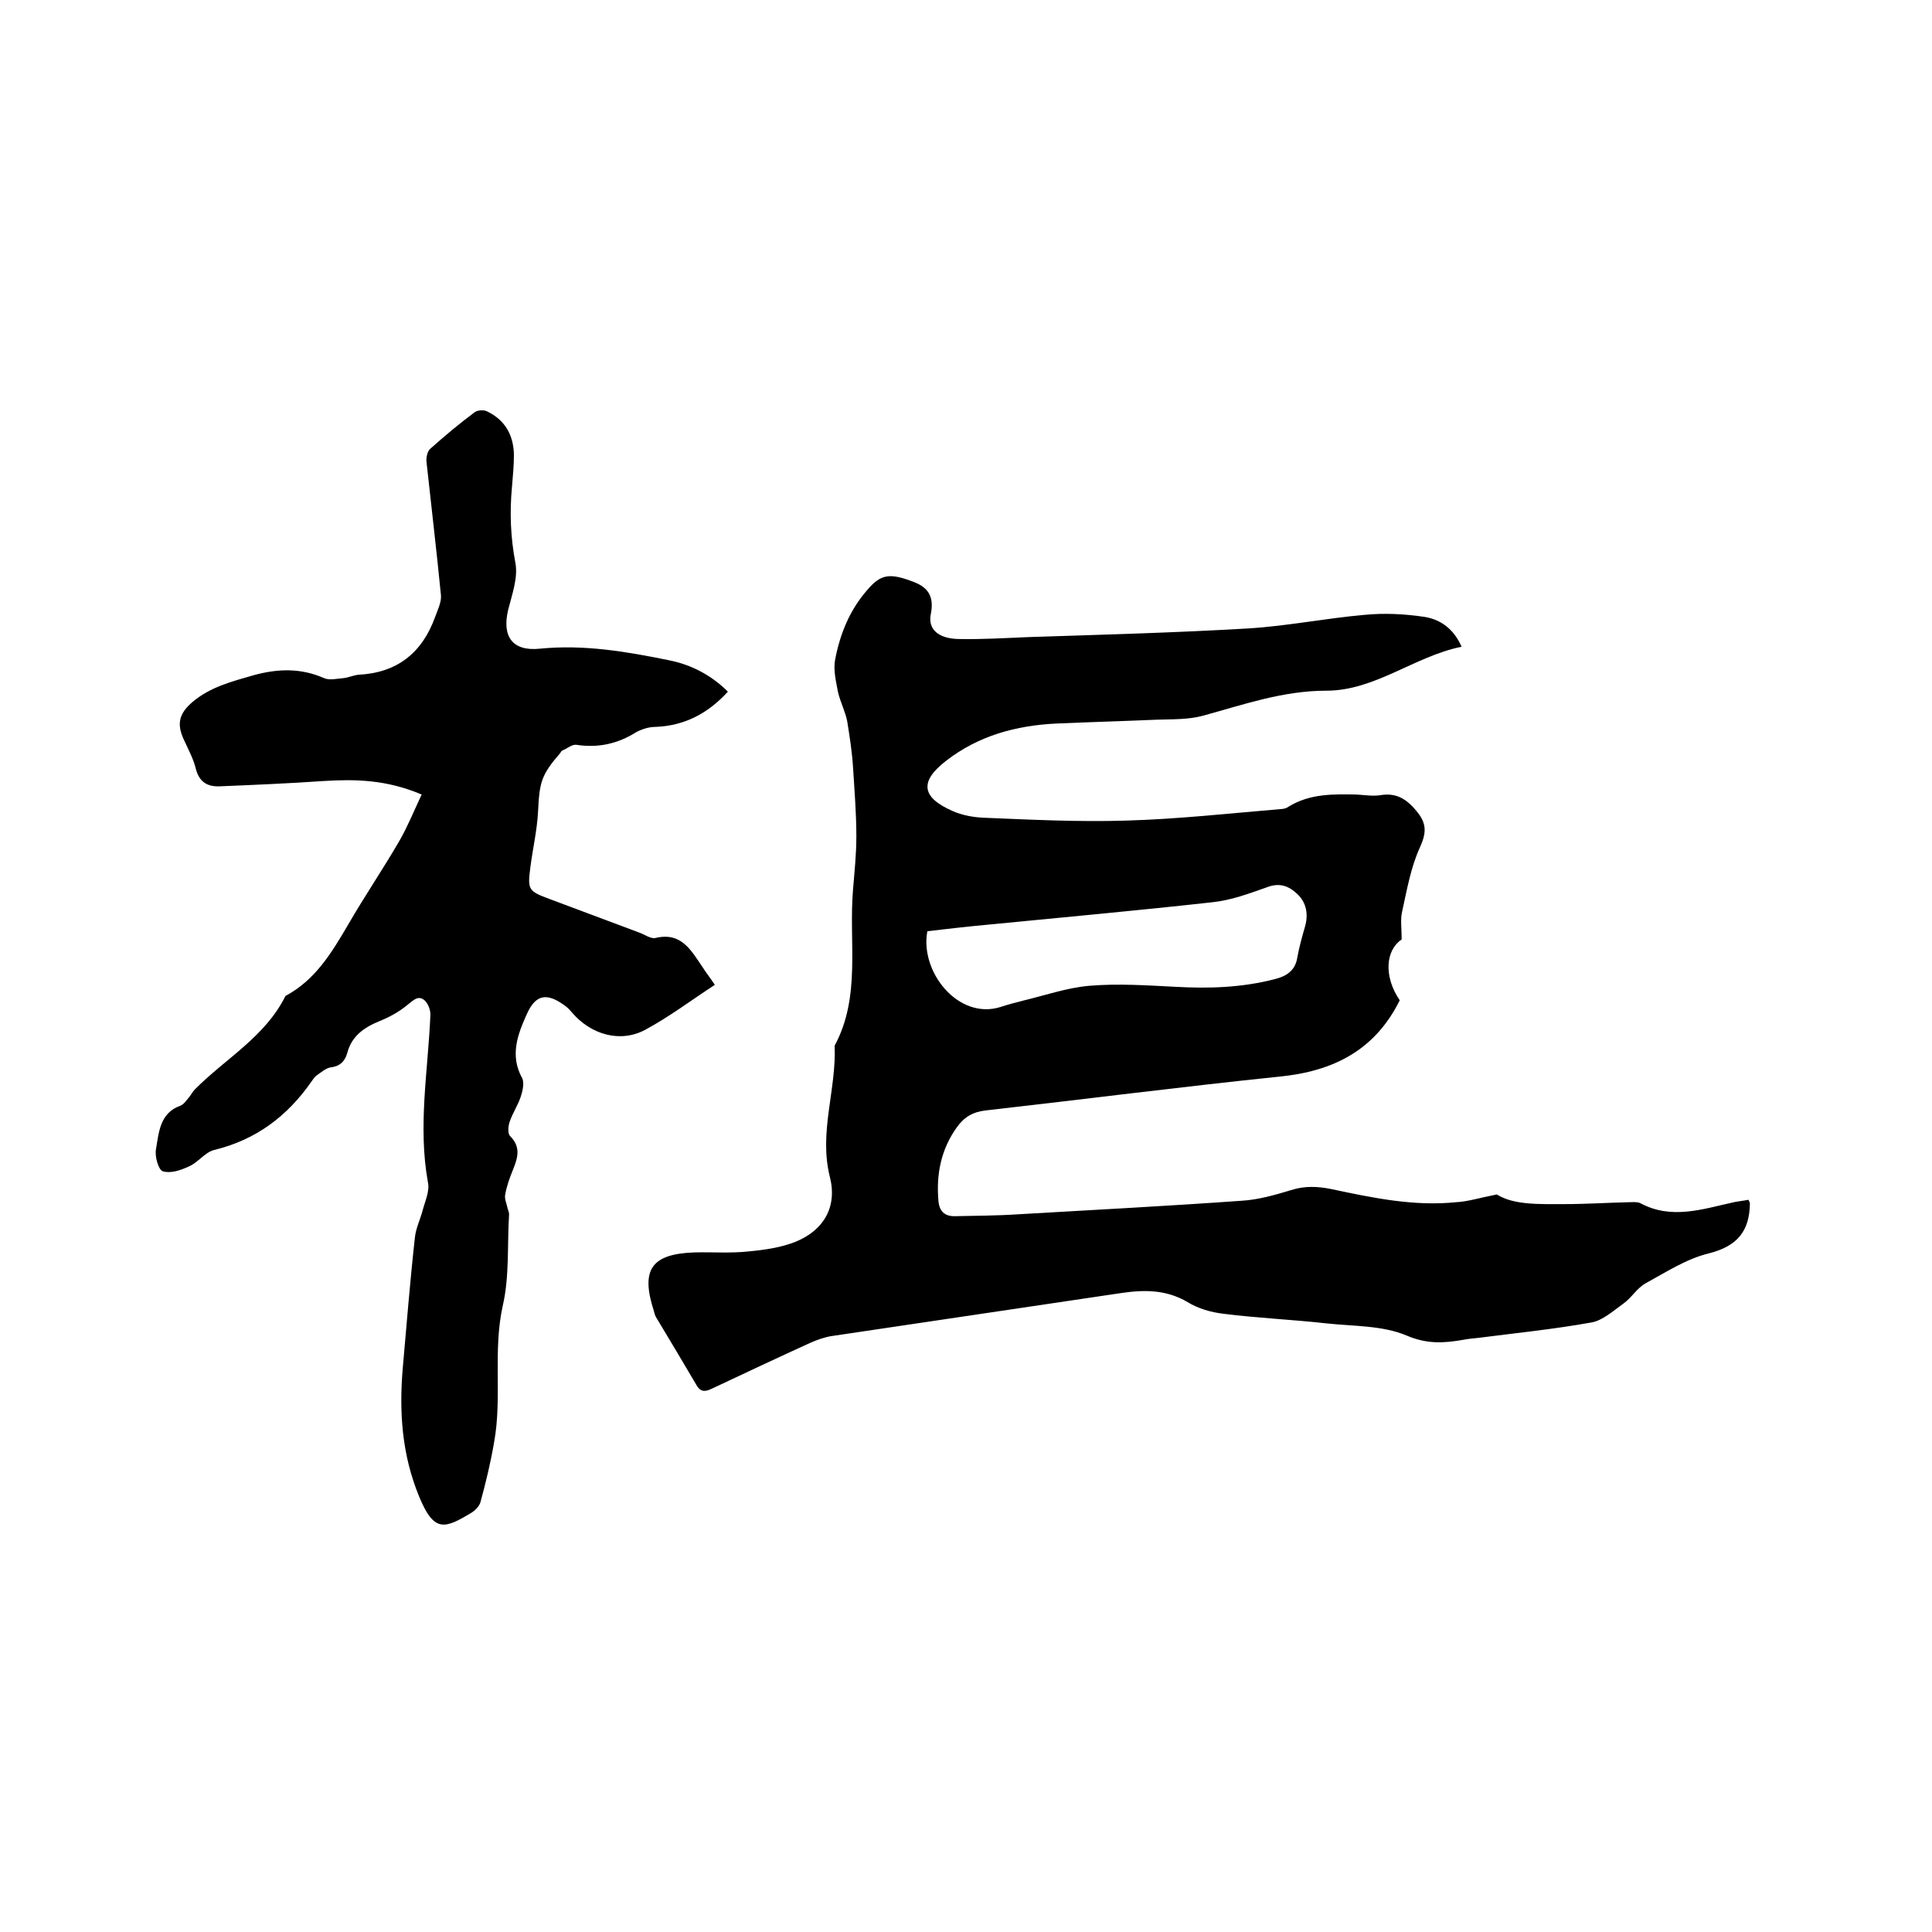 <svg enable-background="new 0 0 400 400" viewBox="0 0 400 400" xmlns="http://www.w3.org/2000/svg"><path d="m309.9 247.3c3.5 2.2 8.7 2 13.9 2 4.5 0 9.1-.3 13.6-.4.7 0 1.6-.1 2.2.2 6.5 3.5 13 1.2 19.4-.2 1-.2 2-.3 3-.5.2.4.3.6.3.8-.1 5.7-2.6 8.8-8.5 10.3-4.6 1.1-8.9 3.9-13.1 6.2-1.8 1-2.9 3-4.6 4.2-2.1 1.5-4.3 3.5-6.6 3.9-7.8 1.4-15.7 2.2-23.5 3.2-1 .1-2.1.2-3.1.4-4 .7-7.5.9-11.7-.9-5-2.1-10.9-1.9-16.5-2.5-7.1-.8-14.3-1.1-21.4-2-2.6-.3-5.3-1.1-7.4-2.4-4.4-2.6-8.9-2.6-13.7-1.9-20 3-39.9 5.9-59.9 8.9-1.5.2-3.1.8-4.5 1.4-6.8 3.1-13.6 6.3-20.4 9.5-1.6.8-2.5.6-3.3-.9-2.7-4.6-5.4-9.1-8.1-13.6-.3-.4-.5-1-.6-1.5-2.8-8.6-.6-11.9 8.4-12.2 3.7-.1 7.4.2 11.1-.2 3.3-.3 6.8-.8 9.8-2 5.9-2.4 8.7-7.3 7.1-13.5-2.3-9.2 1.4-18 1-27.1 5.5-10.2 2.9-21.4 3.8-32.2.3-3.7.7-7.4.7-11.1 0-4.8-.4-9.7-.7-14.5-.2-3.1-.7-6.3-1.2-9.4-.4-2-1.4-3.9-1.9-6-.4-2.2-1-4.5-.6-6.7 1-5.3 3-10.3 6.7-14.5 2.8-3.3 4.7-3.5 9.6-1.6 3.2 1.2 4.2 3.3 3.5 6.7-.6 3.1 1.6 5 5.7 5.1 4.9.1 9.7-.2 14.6-.4 15.2-.5 30.4-.9 45.6-1.8 8-.5 15.9-2.1 23.9-2.8 4.1-.4 8.2-.2 12.3.4 3.4.5 6.2 2.5 7.8 6.2-9.8 2-17.9 9.1-28 9.1-9 0-17.2 2.9-25.6 5.2-3 .8-6.3.7-9.4.8-7 .3-14 .5-20.9.8-8.3.4-16.1 2.5-22.8 7.7-5.6 4.3-5.1 7.6 1.3 10.4 2 .9 4.3 1.3 6.4 1.4 9.8.4 19.6.9 29.4.6 10.8-.3 21.5-1.5 32.3-2.4.5 0 1.1-.2 1.5-.5 4.4-2.7 9.3-2.6 14.1-2.5 1.7.1 3.4.4 5.1.1 3.4-.5 5.5 1.1 7.5 3.6 1.9 2.4 1.8 4.3.5 7.2-1.9 4.1-2.7 8.8-3.7 13.3-.4 1.7-.1 3.5-.1 5.8-3.3 2.2-3.8 7.6-.4 12.6-5.1 10.3-13.7 14.7-24.9 15.8-20.3 2.1-40.5 4.7-60.8 7-2.7.3-4.5 1.4-6 3.5-3.3 4.6-4.3 9.8-3.8 15.3.2 2.1 1.3 3.1 3.3 3.1 4.4-.1 8.9-.1 13.3-.4 15.4-.9 30.8-1.7 46.2-2.8 3.4-.2 6.9-1.2 10.2-2.2 2.8-.9 5.5-.8 8.4-.2 8.5 1.8 17 3.6 25.8 2.7 2.3-.1 4.8-.9 8.4-1.6zm-117.9-54.5c-1.6 8.4 6.4 18.4 15.1 15.7 1.5-.5 3-.9 4.6-1.3 4.6-1.1 9.2-2.7 13.8-3.1 5.9-.5 11.8-.1 17.7.2 7 .4 13.9.2 20.8-1.6 2.4-.6 4.2-1.8 4.6-4.5.4-2.2 1-4.3 1.6-6.4.7-2.5.3-4.9-1.6-6.7-1.8-1.7-3.7-2.4-6.3-1.4-3.7 1.3-7.4 2.7-11.3 3.1-15.3 1.7-30.7 3.1-46 4.6-4.4.4-8.8.9-13 1.4z"/><path d="m87.3 164.5c-7.3-3.1-13.7-3.2-20.3-2.8-7.2.5-14.3.8-21.5 1.1-2.6.1-4.3-.9-5-3.8-.5-2-1.6-4-2.5-6-1.5-3.3-.8-5.4 1.9-7.7 3.7-3.1 8.1-4.2 12.6-5.5 5.1-1.4 9.8-1.5 14.6.6 1.1.5 2.7.1 4 0 1-.1 2.1-.6 3.1-.7 8-.4 13.2-4.5 15.9-12 .5-1.4 1.3-3 1.2-4.4-.9-9.2-2-18.4-3-27.7-.1-.9.2-2.2.8-2.7 2.9-2.6 5.9-5.1 9.1-7.5.6-.5 2-.6 2.7-.2 3.7 1.8 5.4 4.9 5.5 8.9 0 2.2-.2 4.4-.4 6.7-.5 5.3-.3 10.4.7 15.7.6 3.1-.7 6.6-1.5 9.8-1.3 5.5.9 8.6 6.6 8 9.1-.9 17.9.6 26.7 2.4 4.6.9 8.8 3.1 12.2 6.5-4.1 4.5-9 7.1-15.1 7.3-1.3 0-2.8.5-3.9 1.1-3.8 2.4-7.9 3.3-12.4 2.6-.9-.1-1.9.8-2.9 1.2-.2.1-.3.3-.4.5-4 4.6-4.3 6.1-4.6 12.1-.2 3.9-1.1 7.7-1.6 11.6-.6 4.6-.4 4.9 3.9 6.5 6.2 2.3 12.5 4.7 18.7 7 1.1.4 2.3 1.3 3.3 1.1 5.4-1.3 7.4 2.6 9.8 6.1.7 1.1 1.5 2.1 2.5 3.6-4.9 3.2-9.4 6.6-14.4 9.3-5.2 2.8-11.3 1-15.2-3.6-.5-.6-1-1.1-1.6-1.5-3.6-2.6-5.9-2.2-7.7 1.8-1.9 4.2-3.6 8.6-1 13.3.5 1 .1 2.7-.3 3.9-.6 1.8-1.7 3.4-2.3 5.2-.3.9-.4 2.4.1 2.9 2.3 2.3 1.6 4.5.6 7-.7 1.7-1.3 3.4-1.6 5.1-.2.9.3 1.9.5 2.9.1.4.3.8.3 1.2-.4 6.3.1 12.8-1.3 18.9-2.1 9.4-.1 19-1.8 28.3-.7 4.1-1.7 8.3-2.8 12.3-.2.9-1.1 1.8-1.9 2.3-5.5 3.3-7.7 4.2-10.8-3.3-3.6-8.7-4.2-17.6-3.4-26.8.8-9 1.5-17.9 2.5-26.9.2-1.9 1.1-3.7 1.6-5.6s1.5-4 1.1-5.8c-2.1-11.6 0-23 .5-34.5.1-1-.4-2.4-1.1-3.1-1.4-1.3-2.4-.1-3.7.9-1.7 1.4-3.7 2.5-5.7 3.3-3.2 1.3-5.8 3.1-6.7 6.6-.5 1.8-1.6 2.8-3.5 3-1 .2-1.9 1-2.9 1.7-.4.3-.7.8-1 1.2-5 7.2-11.5 12.1-20.2 14.2-1.9.5-3.3 2.6-5.2 3.4-1.7.8-3.8 1.5-5.4 1-.9-.3-1.7-3.1-1.4-4.6.6-3.5.8-7.5 5.1-9 .7-.3 1.2-1.1 1.8-1.8.4-.5.7-1.1 1.1-1.5 6.3-6.4 14.6-10.9 18.8-19.4 6.2-3.3 9.6-9 13-14.8 3.4-5.9 7.3-11.6 10.7-17.5 1.6-2.8 2.9-6 4.5-9.4z"/></svg>